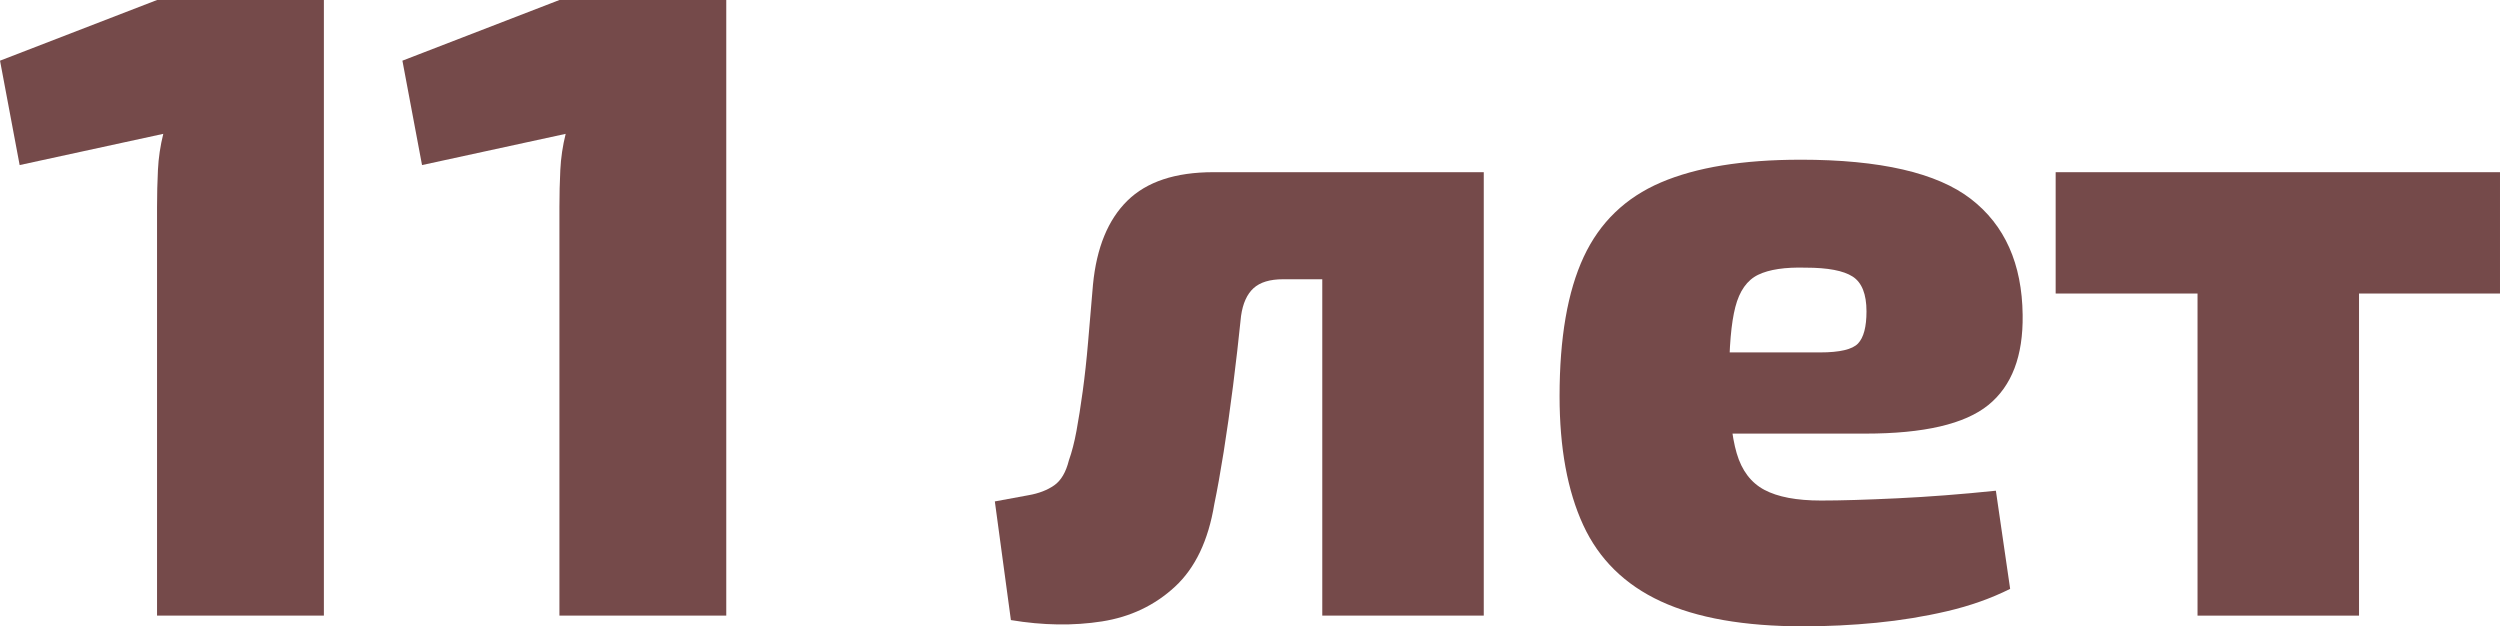 <?xml version="1.0" encoding="UTF-8"?> <svg xmlns="http://www.w3.org/2000/svg" xmlns:xlink="http://www.w3.org/1999/xlink" xmlns:xodm="http://www.corel.com/coreldraw/odm/2003" xml:space="preserve" width="300.772mm" height="75.354mm" version="1.1" style="shape-rendering:geometricPrecision; text-rendering:geometricPrecision; image-rendering:optimizeQuality; fill-rule:evenodd; clip-rule:evenodd" viewBox="0 0 1396.36 349.84"> <defs> <style type="text/css"> .fil0 {fill:#754A4A;fill-rule:nonzero} </style> </defs> <g id="Слой_x0020_1">  <path class="fil0" d="M180.9 0l0 343.86 -93.19 0 0 -228.24c0,-6.98 0.17,-13.87 0.5,-20.68 0.33,-6.81 1.33,-13.54 2.99,-20.18l-80.23 17.44 -10.96 -58.31 87.71 -33.89 93.19 0z"></path> <path id="_1" class="fil0" d="M405.65 0l0 343.86 -93.19 0 0 -228.24c0,-6.98 0.17,-13.87 0.5,-20.68 0.33,-6.81 1.33,-13.54 2.99,-20.18l-80.23 17.44 -10.96 -58.31 87.71 -33.89 93.19 0z"></path> <path id="_2" class="fil0" d="M822.27 96.18l0 59.8 -105.65 0c-7.31,0 -12.79,1.66 -16.45,4.98 -3.65,3.32 -5.98,8.47 -6.98,15.45 -1.33,12.96 -2.82,26 -4.48,39.12 -1.66,13.12 -3.41,25.42 -5.23,36.88 -1.83,11.46 -3.57,21.18 -5.23,29.15 -3.32,20.27 -10.63,35.63 -21.93,46.1 -11.3,10.47 -24.92,16.94 -40.86,19.44 -15.95,2.49 -32.89,2.24 -50.83,-0.75l-8.97 -66.28c6.98,-1.33 13.29,-2.49 18.94,-3.49 5.65,-1 10.38,-2.82 14.2,-5.48 3.82,-2.66 6.56,-7.31 8.22,-13.95 1.66,-4.65 3.07,-10.13 4.24,-16.45 1.16,-6.31 2.33,-13.7 3.49,-22.18 1.16,-8.47 2.16,-17.61 2.99,-27.41 0.83,-9.8 1.74,-20.52 2.74,-32.14 1.99,-20.6 8.39,-36.21 19.19,-46.84 10.8,-10.63 26.83,-15.95 48.09,-15.95l144.52 0zm6.48 0l0 247.68 -90.2 0 0 -247.68 90.2 0z"></path> <path id="_3" class="fil0" d="M1005.66 89.2c44.52,0 76.25,7.31 95.18,21.93 18.94,14.62 28.57,36.21 28.9,64.78 0.33,22.92 -6.06,39.7 -19.19,50.33 -13.12,10.63 -35.96,15.95 -68.52,15.95l-136.05 0 0 -45.35 110.63 0c10.96,0 18.02,-1.66 21.18,-4.98 3.16,-3.32 4.73,-9.3 4.73,-17.94 0,-9.63 -2.57,-16.11 -7.72,-19.44 -5.15,-3.32 -13.87,-4.98 -26.16,-4.98 -11.63,-0.33 -20.52,1 -26.66,3.99 -6.15,2.99 -10.38,8.97 -12.71,17.94 -2.33,8.97 -3.49,22.43 -3.49,40.37 0,17.94 1.41,31.73 4.24,41.36 2.82,9.63 7.97,16.45 15.45,20.43 7.48,3.99 18.02,5.98 31.64,5.98 10.96,0 25.17,-0.42 42.61,-1.25 17.44,-0.83 35.8,-2.24 55.07,-4.24l7.97 54.82c-10.63,5.32 -22.34,9.47 -35.13,12.46 -12.79,2.99 -26,5.15 -39.62,6.48 -13.62,1.33 -27.24,1.99 -40.86,1.99 -32.89,0 -59.39,-4.65 -79.49,-13.95 -20.1,-9.3 -34.55,-23.51 -43.36,-42.61 -8.8,-19.1 -13.21,-43.11 -13.21,-72.01 0,-32.56 4.49,-58.47 13.46,-77.74 8.97,-19.27 23.34,-33.14 43.11,-41.61 19.77,-8.47 45.76,-12.71 77.99,-12.71z"></path> <path id="_4" class="fil0" d="M1317.62 96.18l0 247.68 -90.2 0 0 -247.68 90.2 0zm78.74 0l0 67.77 -248.18 0 0 -67.77 248.18 0z"></path> </g> </svg> 